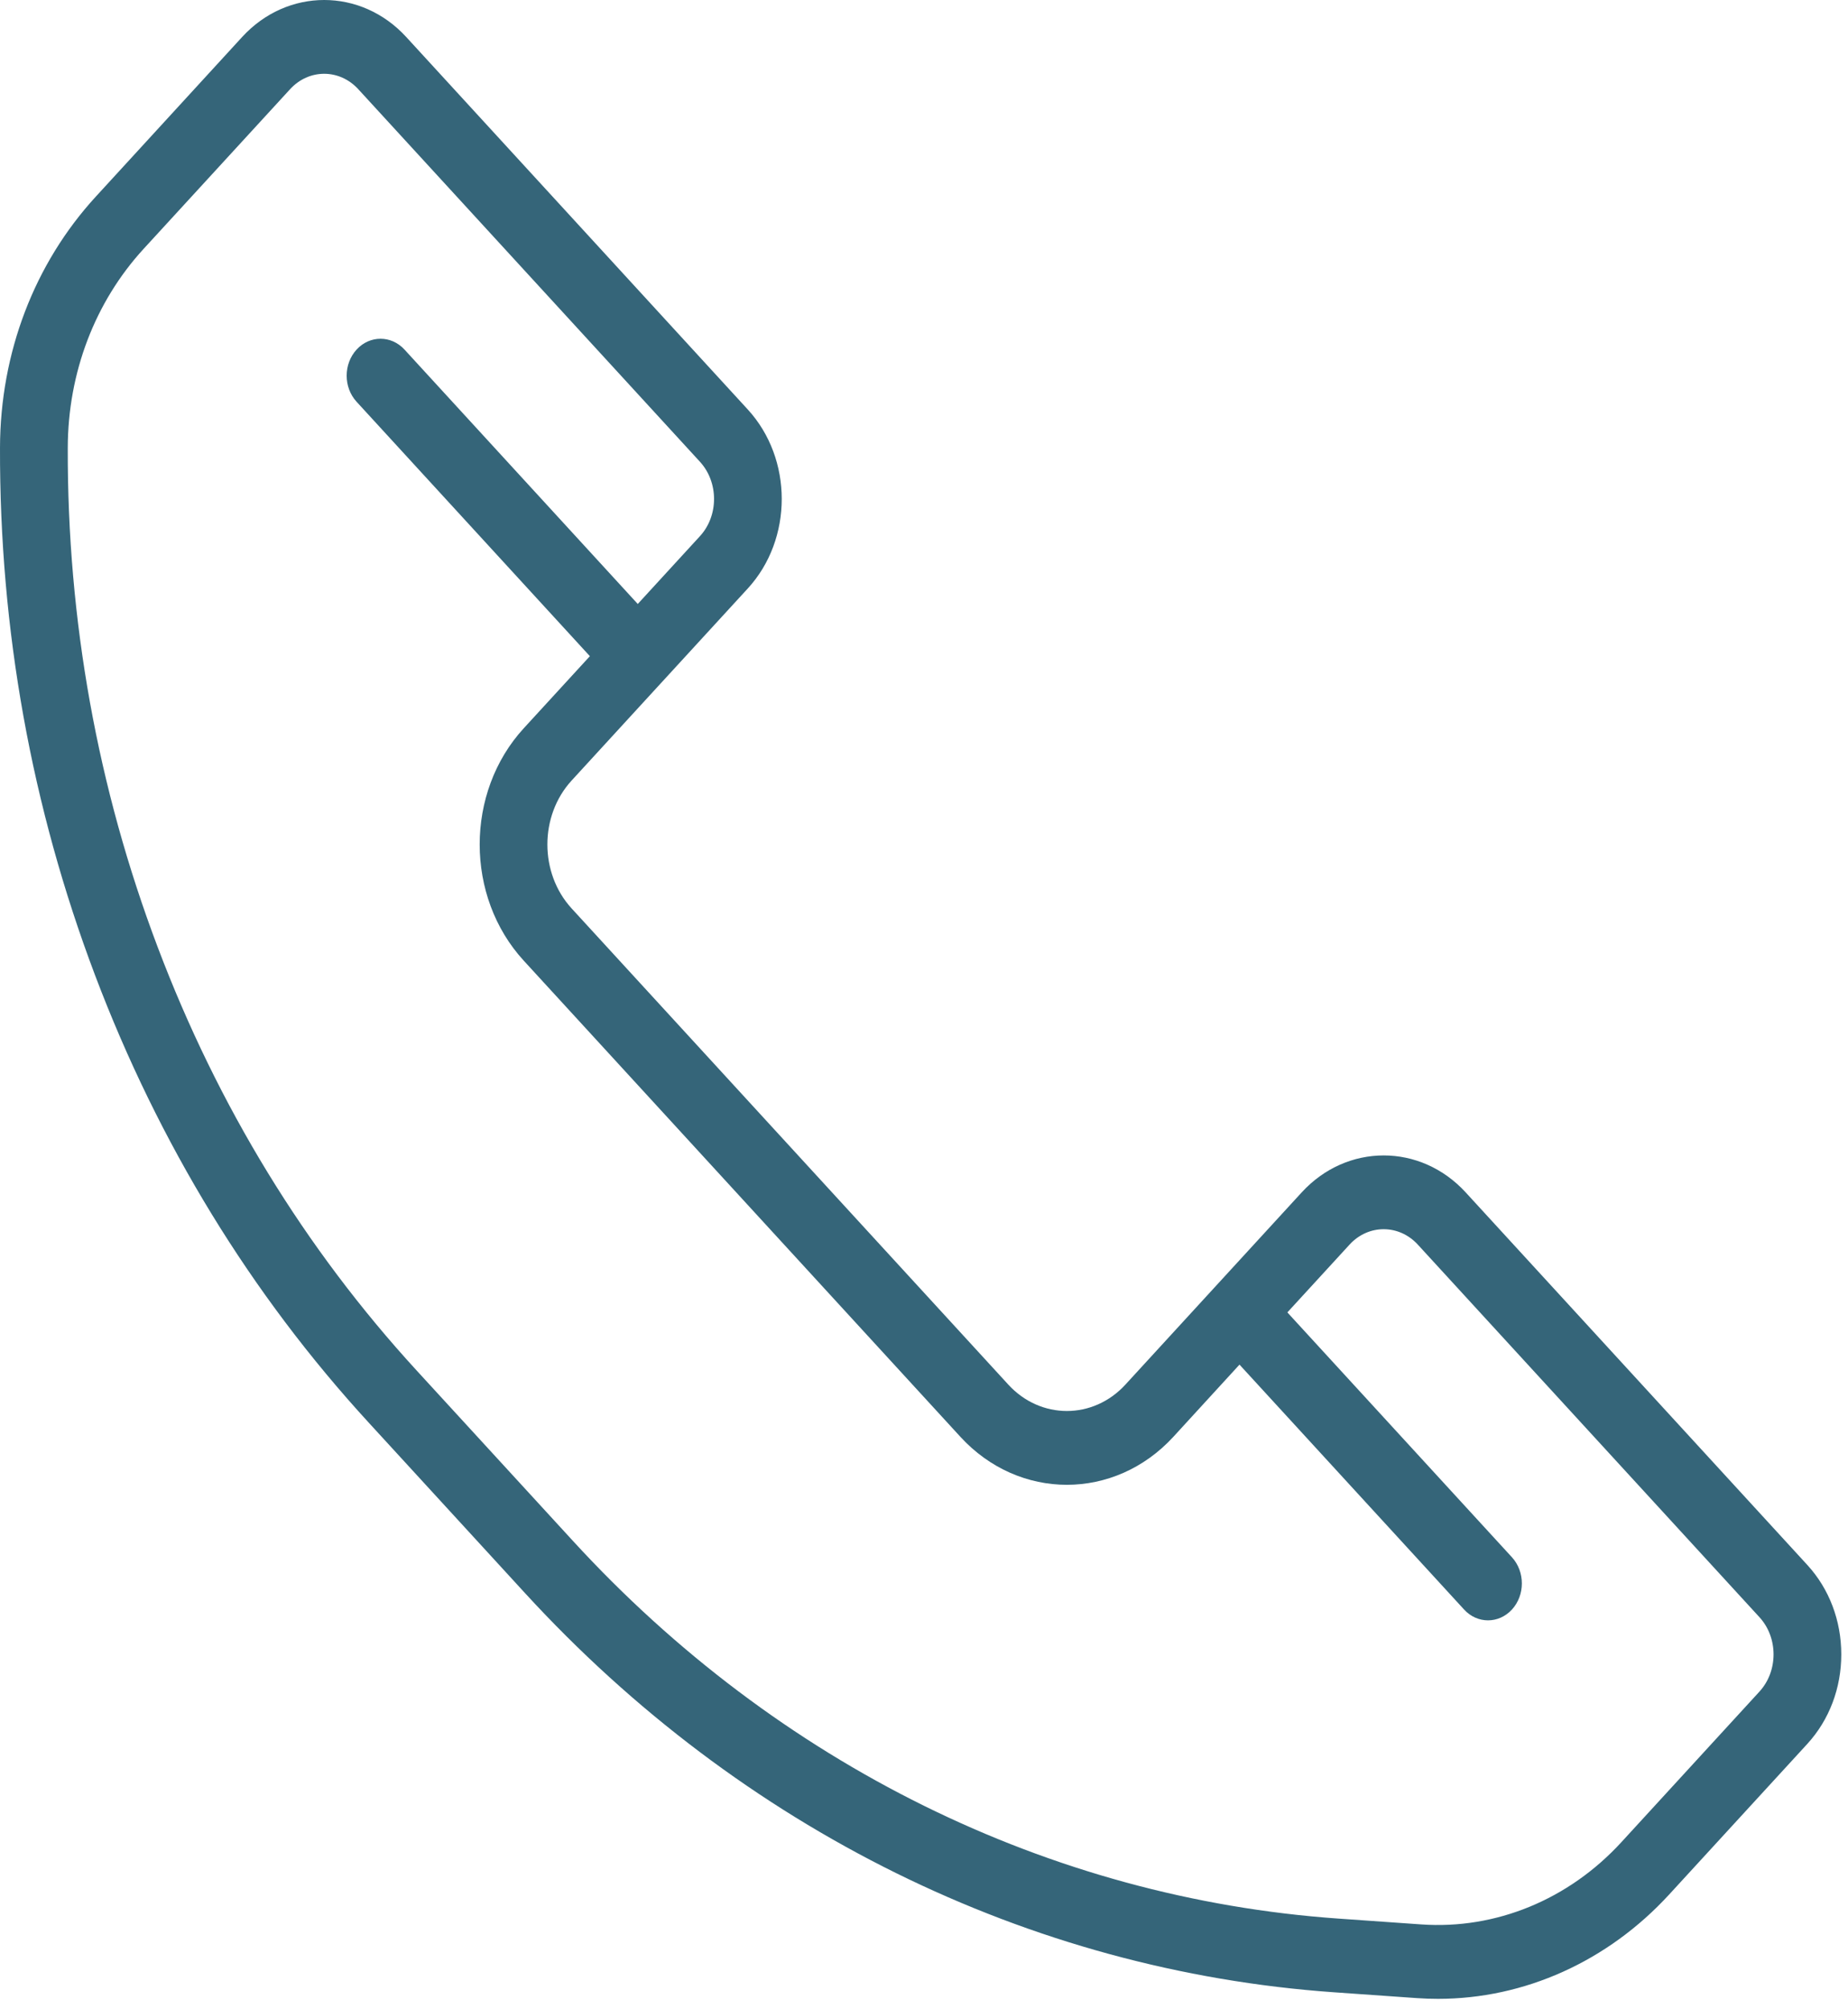 <?xml version="1.0" encoding="UTF-8" standalone="no"?><!DOCTYPE svg PUBLIC "-//W3C//DTD SVG 1.1//EN" "http://www.w3.org/Graphics/SVG/1.1/DTD/svg11.dtd"><svg width="100%" height="100%" viewBox="0 0 127 138" version="1.1" xmlns="http://www.w3.org/2000/svg" xmlns:xlink="http://www.w3.org/1999/xlink" xml:space="preserve" xmlns:serif="http://www.serif.com/" style="fill-rule:evenodd;clip-rule:evenodd;stroke-linejoin:round;stroke-miterlimit:1.414;"><path d="M100.725,81.92c-3.106,-3.385 -8.162,-3.385 -11.268,0l-12.113,13.203c-2.219,2.422 -5.834,2.422 -8.053,0l-30.009,-32.713c-2.219,-2.422 -2.219,-6.362 0,-8.784l6.19,-6.747l0.003,0l0,-0.003l5.919,-6.45c3.106,-3.388 3.106,-8.9 0,-12.288l-23.481,-25.6c-3.106,-3.384 -8.163,-3.384 -11.269,0l-10.059,10.969c-4.228,4.609 -6.566,10.731 -6.585,17.247c-0.034,12.5 2.163,24.697 6.535,36.253c4.372,11.556 10.697,21.897 18.806,30.734l10.734,11.704c14.872,16.215 34.619,25.956 55.607,27.431l5.7,0.4c0.481,0.034 0.962,0.05 1.443,0.05c5.938,0 11.666,-2.569 15.891,-7.175l9.491,-10.344c1.503,-1.644 2.331,-3.825 2.331,-6.144c0,-2.322 -0.828,-4.503 -2.331,-6.143l-23.482,-25.6Zm20.191,34.296l-9.491,10.347c-3.621,3.95 -8.634,6.007 -13.746,5.65l-5.697,-0.4c-19.86,-1.397 -38.547,-10.615 -52.616,-25.956l-10.734,-11.7c-7.672,-8.366 -13.66,-18.15 -17.794,-29.084c-4.138,-10.935 -6.216,-22.475 -6.181,-34.303c0.012,-5.166 1.865,-10.022 5.215,-13.675l10.063,-10.966c0.647,-0.706 1.494,-1.059 2.344,-1.059c0.846,0 1.696,0.353 2.343,1.059l23.482,25.597c1.29,1.409 1.29,3.703 0,5.109l-4.275,4.66l-16.032,-17.479c-0.909,-0.99 -2.384,-0.99 -3.29,0c-0.91,0.991 -0.91,2.597 0,3.588l16.031,17.478l-4.547,4.956c-4.034,4.4 -4.034,11.56 0,15.96l30.009,32.715c4.035,4.397 10.6,4.397 14.638,0l4.544,-4.959l15.434,16.825c0.453,0.497 1.05,0.744 1.644,0.744c0.597,0 1.19,-0.247 1.647,-0.744c0.906,-0.991 0.906,-2.597 0,-3.588l-15.435,-16.825l4.275,-4.659c1.291,-1.409 3.394,-1.409 4.688,0l23.481,25.6c1.291,1.409 1.291,3.7 0,5.109" style="fill:#356579;fill-rule:nonzero;"/></svg>